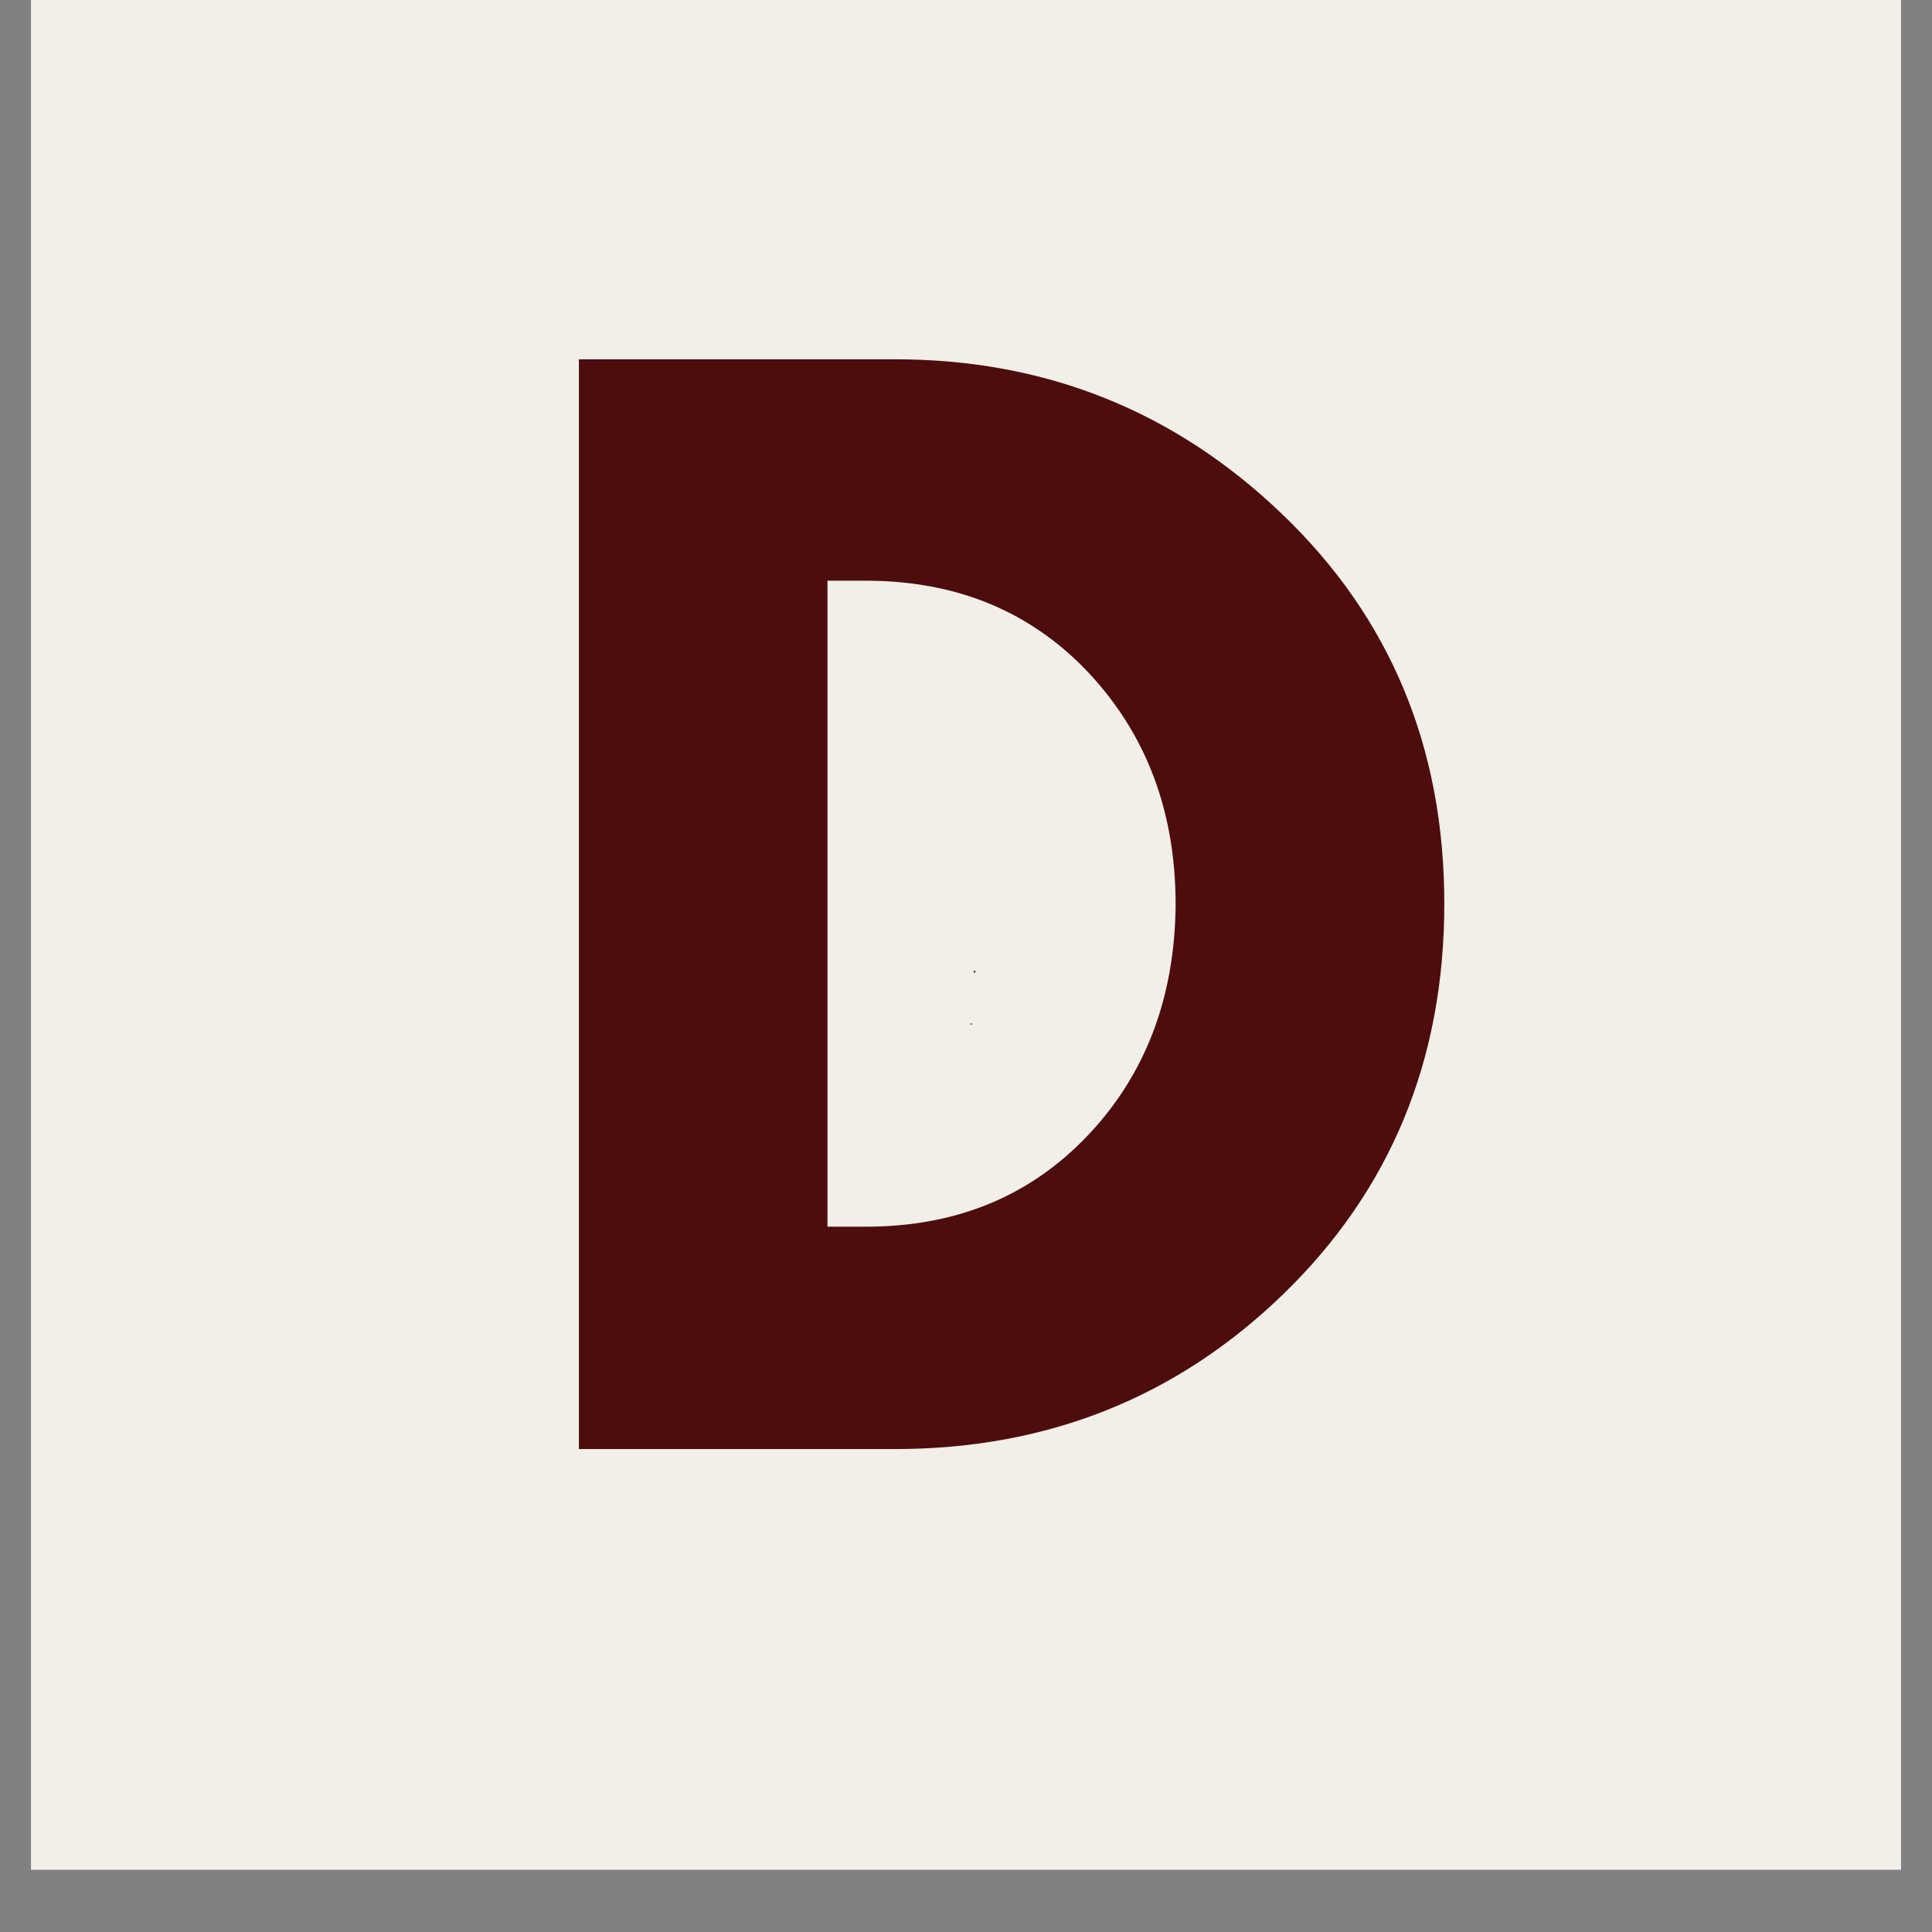 <svg version="1.2" preserveAspectRatio="xMidYMid meet" height="40" viewBox="0 0 30 30" zoomAndPan="magnify" width="40" xmlns:xlink="http://www.w3.org/1999/xlink" xmlns="http://www.w3.org/2000/svg"><rect x="0" y="0" width="30" height="30" fill="#808080" stroke="none"/><defs><clipPath id="e1dfb45225"><path d="M 0.484 0 L 29.516 0 L 29.516 29.031 L 0.484 29.031 Z M 0.484 0"></path></clipPath><clipPath id="d68a2a860a"><path d="M 7 4 L 24 4 L 24 29.031 L 7 29.031 Z M 7 4"></path></clipPath><clipPath id="a6180ac519"><rect height="26" y="0" width="17" x="0"></rect></clipPath><clipPath id="43dc491646"><path d="M 15.117 15.07 L 15.152 15.07 L 15.152 15.109 L 15.117 15.109 Z M 15.117 15.07"></path></clipPath><clipPath id="5ca4cc67de"><path d="M 15.129 15.109 C 15.094 15.043 15.152 15.086 15.152 15.086"></path></clipPath><clipPath id="4282d964d6"><path d="M 0.117 0.07 L 0.152 0.07 L 0.152 0.109 L 0.117 0.109 Z M 0.117 0.07"></path></clipPath><clipPath id="37193d68e7"><path d="M 0.129 0.109 C 0.094 0.043 0.152 0.086 0.152 0.086"></path></clipPath><clipPath id="dbc8f99556"><rect height="1" y="0" width="1" x="0"></rect></clipPath><clipPath id="f77b1510b9"><path d="M 15.066 15.887 L 15.094 15.887 L 15.094 15.91 L 15.066 15.91 Z M 15.066 15.887"></path></clipPath><clipPath id="8850cbcf93"><path d="M 15.07 15.91 C 15.086 15.855 15.094 15.91 15.094 15.91"></path></clipPath><clipPath id="a374717bba"><path d="M 0.066 0.887 L 0.094 0.887 L 0.094 0.91 L 0.066 0.91 Z M 0.066 0.887"></path></clipPath><clipPath id="dbff17814d"><path d="M 0.07 0.91 C 0.086 0.855 0.094 0.91 0.094 0.91"></path></clipPath><clipPath id="36ed4d3179"><rect height="1" y="0" width="1" x="0"></rect></clipPath></defs><g id="423fe27b49"><g clip-path="url(#e1dfb45225)" clip-rule="nonzero"><path d="M 0.484 0 L 29.516 0 L 29.516 29.031 L 0.484 29.031 Z M 0.484 0" style="stroke:none;fill-rule:nonzero;fill:#ffffff;fill-opacity:1;"></path><path d="M 0.484 0 L 29.516 0 L 29.516 29.031 L 0.484 29.031 Z M 0.484 0" style="stroke:none;fill-rule:nonzero;fill:#f1efe7;fill-opacity:1;"></path></g><g clip-path="url(#d68a2a860a)" clip-rule="nonzero"><g transform="matrix(1,0,0,1,7,4)"><g clip-path="url(#a6180ac519)"><g style="fill:#4d0d0d;fill-opacity:1;"><g transform="translate(0.755, 18.501)"><path d="M 1.234 -16.922 L 6.141 -16.922 C 8.484 -16.922 10.488 -16.117 12.156 -14.516 C 13.832 -12.91 14.672 -10.895 14.672 -8.469 C 14.672 -6.039 13.836 -4.02 12.172 -2.406 C 10.516 -0.801 8.504 0 6.141 0 L 1.234 0 Z M 5.094 -3.453 L 5.688 -3.453 C 7.094 -3.453 8.242 -3.926 9.141 -4.875 C 10.035 -5.82 10.488 -7.016 10.5 -8.453 C 10.5 -9.891 10.051 -11.086 9.156 -12.047 C 8.258 -13.004 7.102 -13.484 5.688 -13.484 L 5.094 -13.484 Z M 5.094 -3.453" style="stroke:none"></path></g></g></g></g></g><g clip-path="url(#43dc491646)" clip-rule="nonzero"><g clip-path="url(#5ca4cc67de)" clip-rule="nonzero"><g transform="matrix(1,0,0,1,15,15)"><g clip-path="url(#dbc8f99556)"><g clip-path="url(#4282d964d6)" clip-rule="nonzero"><g clip-path="url(#37193d68e7)" clip-rule="nonzero"><path d="M -0.141 -0.184 L 0.383 -0.184 L 0.383 0.34 L -0.141 0.34 Z M -0.141 -0.184" style="stroke:none;fill-rule:nonzero;fill:#4d0d0d;fill-opacity:1;"></path></g></g></g></g></g></g><g clip-path="url(#f77b1510b9)" clip-rule="nonzero"><g clip-path="url(#8850cbcf93)" clip-rule="nonzero"><g transform="matrix(1,0,0,1,15,15)"><g clip-path="url(#36ed4d3179)"><g clip-path="url(#a374717bba)" clip-rule="nonzero"><g clip-path="url(#dbff17814d)" clip-rule="nonzero"><path d="M -0.164 0.625 L 0.324 0.625 L 0.324 1.141 L -0.164 1.141 Z M -0.164 0.625" style="stroke:none;fill-rule:nonzero;fill:#4d0d0d;fill-opacity:1;"></path></g></g></g></g></g></g></g></svg>